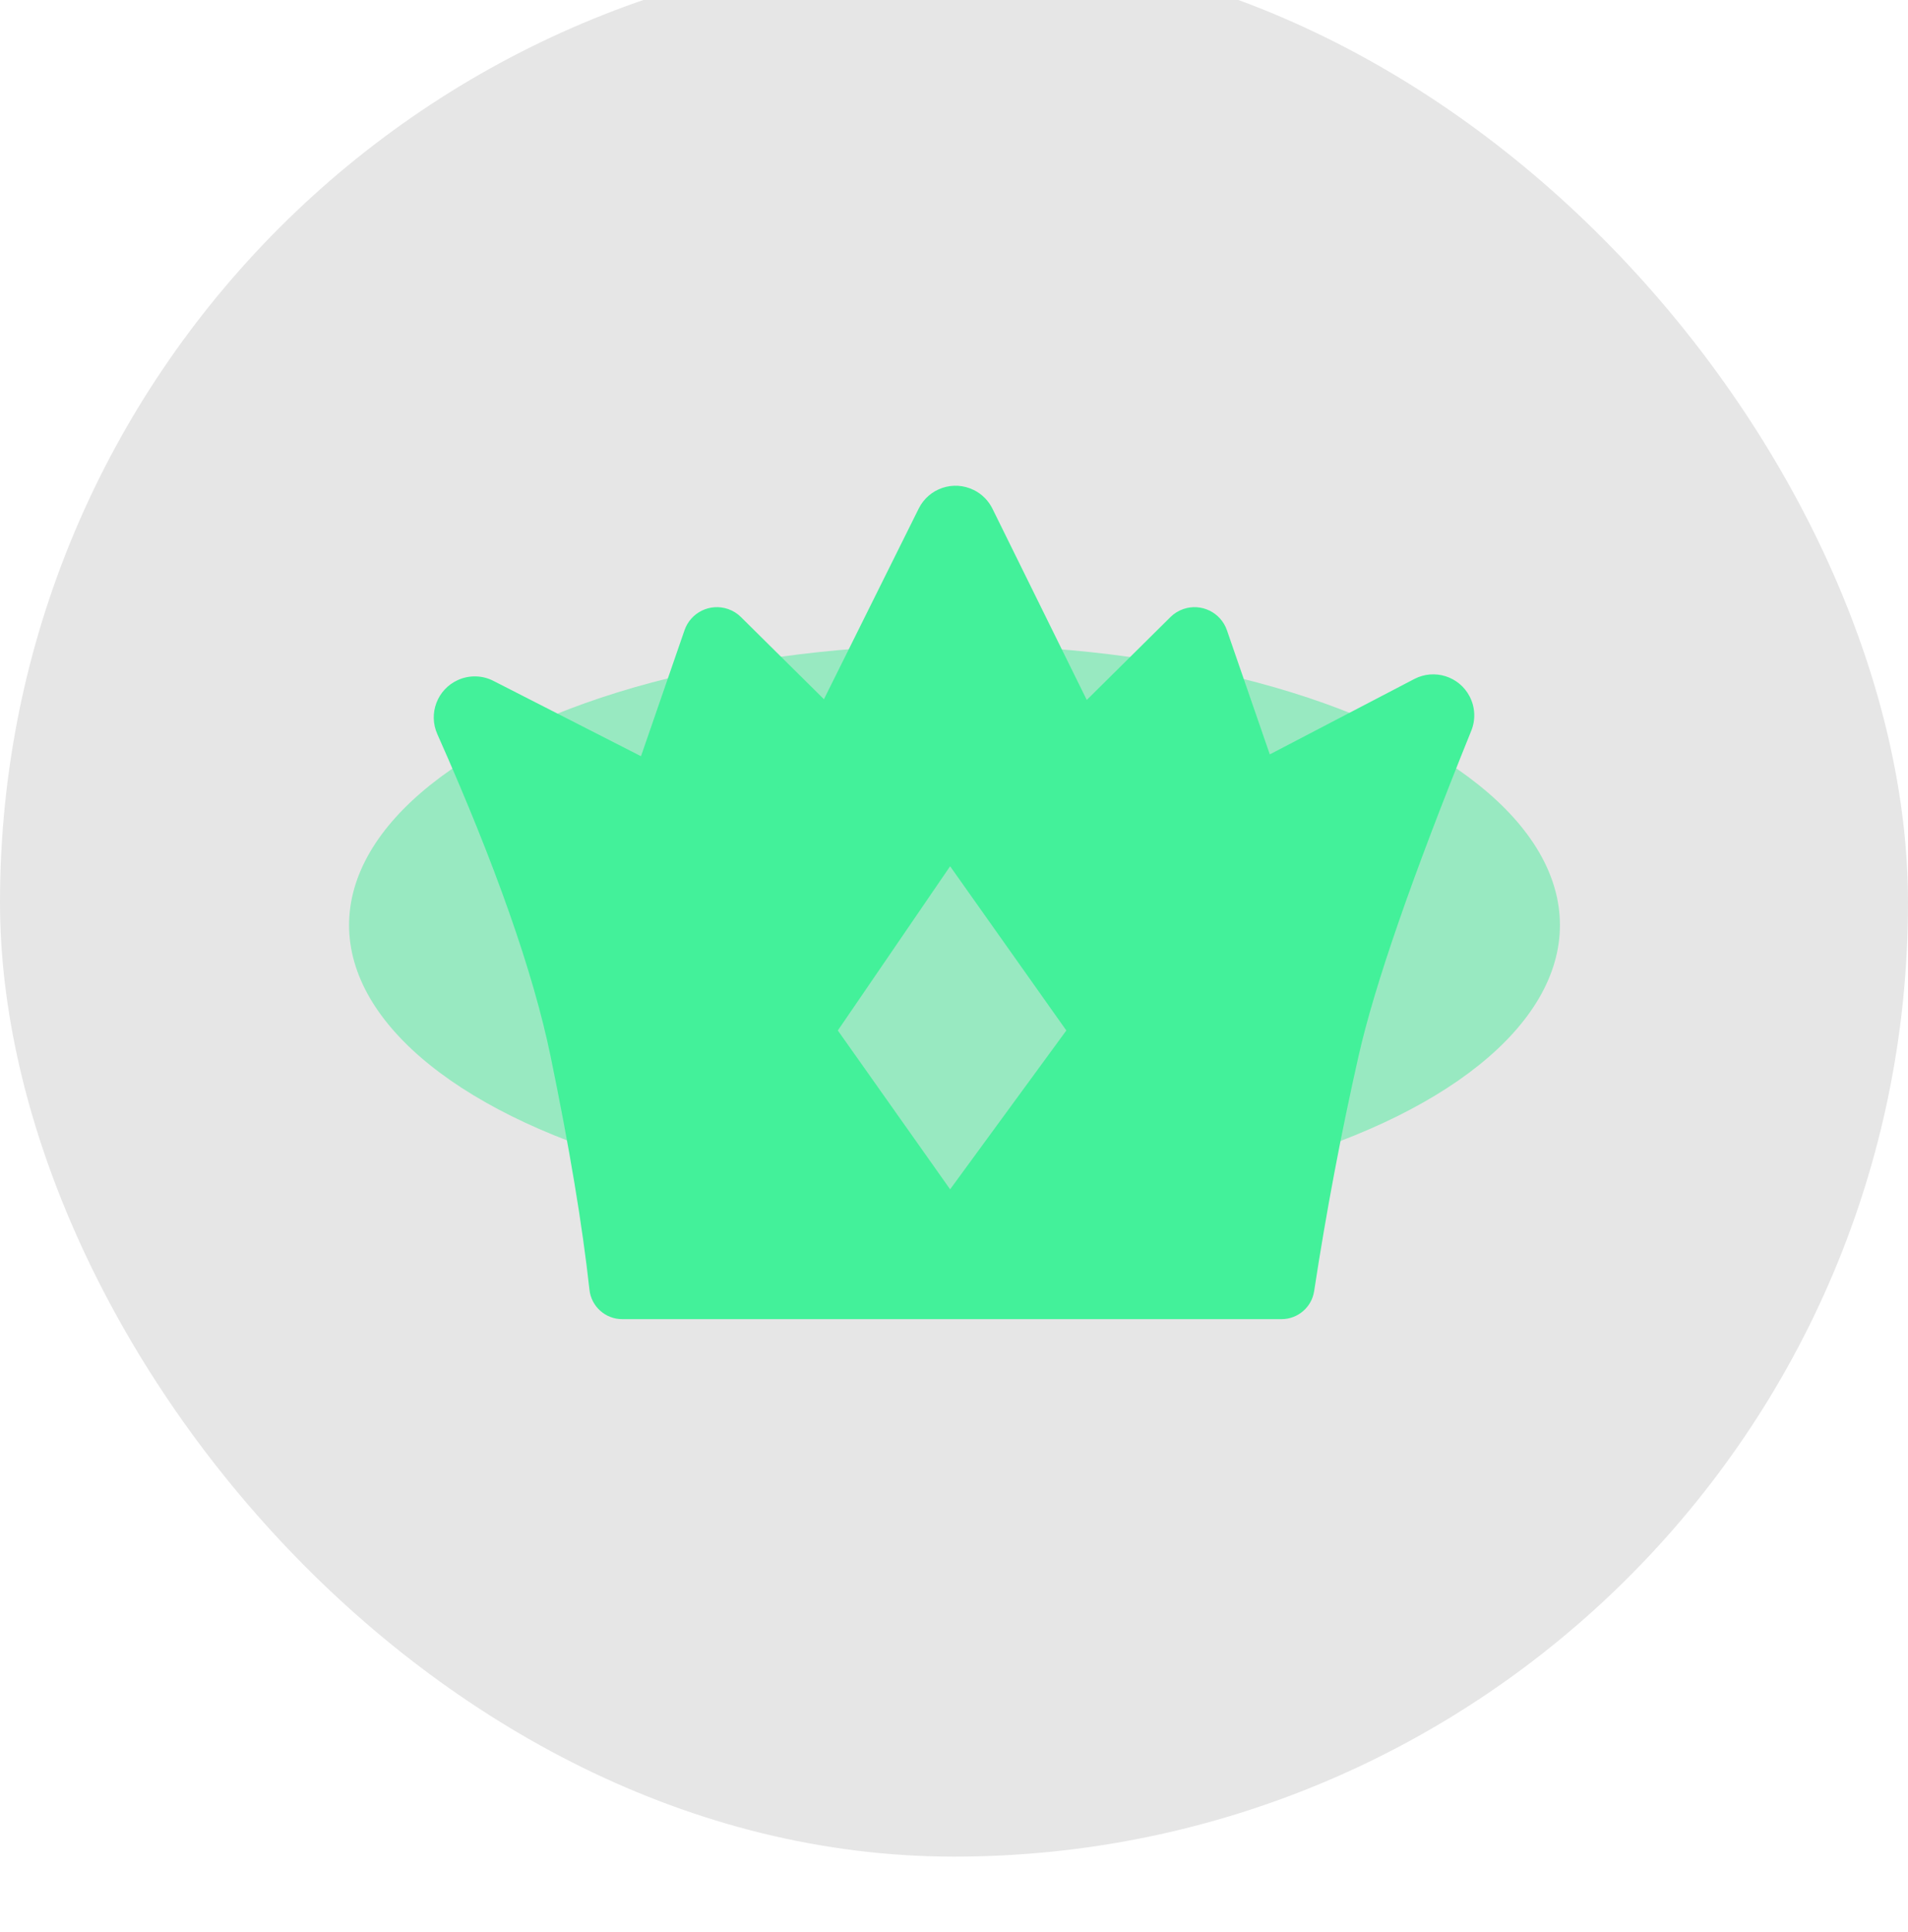 <svg width="80" height="81" viewBox="0 0 80 81" fill="none" xmlns="http://www.w3.org/2000/svg">
<g filter="url(#filter0_bi_28_10203)">
<g clip-path="url(#clip0_28_10203)">
<rect y="0.5" width="80" height="80" rx="40" fill="black" fill-opacity="0.1"/>
<g opacity="0.4" filter="url(#filter1_f_28_10203)">
<ellipse cx="40.021" cy="41.451" rx="25.385" ry="11.745" fill="#24EE89"/>
</g>
<path d="M26.012 36.871L28.701 29.088C28.959 28.339 29.777 27.941 30.527 28.2C30.731 28.271 30.916 28.384 31.068 28.537L36.472 33.887L35.179 39.069H27.947L26.012 36.871Z" fill="#43F19A"/>
<path d="M54.131 36.871L51.443 29.088C51.184 28.339 50.366 27.941 49.616 28.2C49.412 28.271 49.227 28.384 49.075 28.537L43.672 33.887L44.964 39.069H52.197L54.131 36.871Z" fill="#43F19A"/>
<path d="M40.834 23.212C41.171 23.38 41.445 23.654 41.612 23.993L47.252 35.429C47.673 36.283 48.705 36.633 49.559 36.213C49.571 36.207 49.582 36.201 49.593 36.196L59.301 31.132C60.145 30.693 61.185 31.023 61.621 31.867C61.853 32.315 61.877 32.842 61.686 33.307C59.206 39.437 57.631 43.977 56.965 46.929C56.233 50.164 55.611 53.453 55.1 56.795C54.998 57.466 54.422 57.963 53.742 57.968H26.093C25.385 57.971 24.791 57.438 24.715 56.734C24.418 54.028 23.872 50.76 23.081 46.93C22.355 43.418 20.774 38.924 18.339 33.449C17.948 32.581 18.336 31.562 19.204 31.174C19.678 30.961 20.223 30.974 20.685 31.21L30.496 36.218C31.343 36.651 32.381 36.314 32.813 35.467L32.822 35.45L38.521 23.987C38.944 23.135 39.979 22.787 40.831 23.212H40.834ZM39.837 38.983L35.129 45.867L39.837 52.526L44.71 45.867L39.837 38.983Z" fill="#43F19A"/>
</g>
</g>
<defs>
<filter id="filter0_bi_28_10203" x="-2.668" y="-2.168" width="85.335" height="85.335" filterUnits="userSpaceOnUse" color-interpolation-filters="sRGB">
<feFlood flood-opacity="0" result="BackgroundImageFix"/>
<feGaussianBlur in="BackgroundImageFix" stdDeviation="1.334"/>
<feComposite in2="SourceAlpha" operator="in" result="effect1_backgroundBlur_28_10203"/>
<feBlend mode="normal" in="SourceGraphic" in2="effect1_backgroundBlur_28_10203" result="shape"/>
<feColorMatrix in="SourceAlpha" type="matrix" values="0 0 0 0 0 0 0 0 0 0 0 0 0 0 0 0 0 0 127 0" result="hardAlpha"/>
<feMorphology radius="42.681" operator="erode" in="SourceAlpha" result="effect2_innerShadow_28_10203"/>
<feOffset dy="-2.668"/>
<feGaussianBlur stdDeviation="1.334"/>
<feComposite in2="hardAlpha" operator="arithmetic" k2="-1" k3="1"/>
<feColorMatrix type="matrix" values="0 0 0 0 1 0 0 0 0 1 0 0 0 0 1 0 0 0 0.05 0"/>
<feBlend mode="normal" in2="shape" result="effect2_innerShadow_28_10203"/>
</filter>
<filter id="filter1_f_28_10203" x="-11.326" y="3.743" width="102.693" height="75.414" filterUnits="userSpaceOnUse" color-interpolation-filters="sRGB">
<feFlood flood-opacity="0" result="BackgroundImageFix"/>
<feBlend mode="normal" in="SourceGraphic" in2="BackgroundImageFix" result="shape"/>
<feGaussianBlur stdDeviation="12.981" result="effect1_foregroundBlur_28_10203"/>
</filter>
<clipPath id="clip0_28_10203">
<rect y="0.5" width="80" height="80" rx="40" fill="white"/>
</clipPath>
</defs>
</svg>
